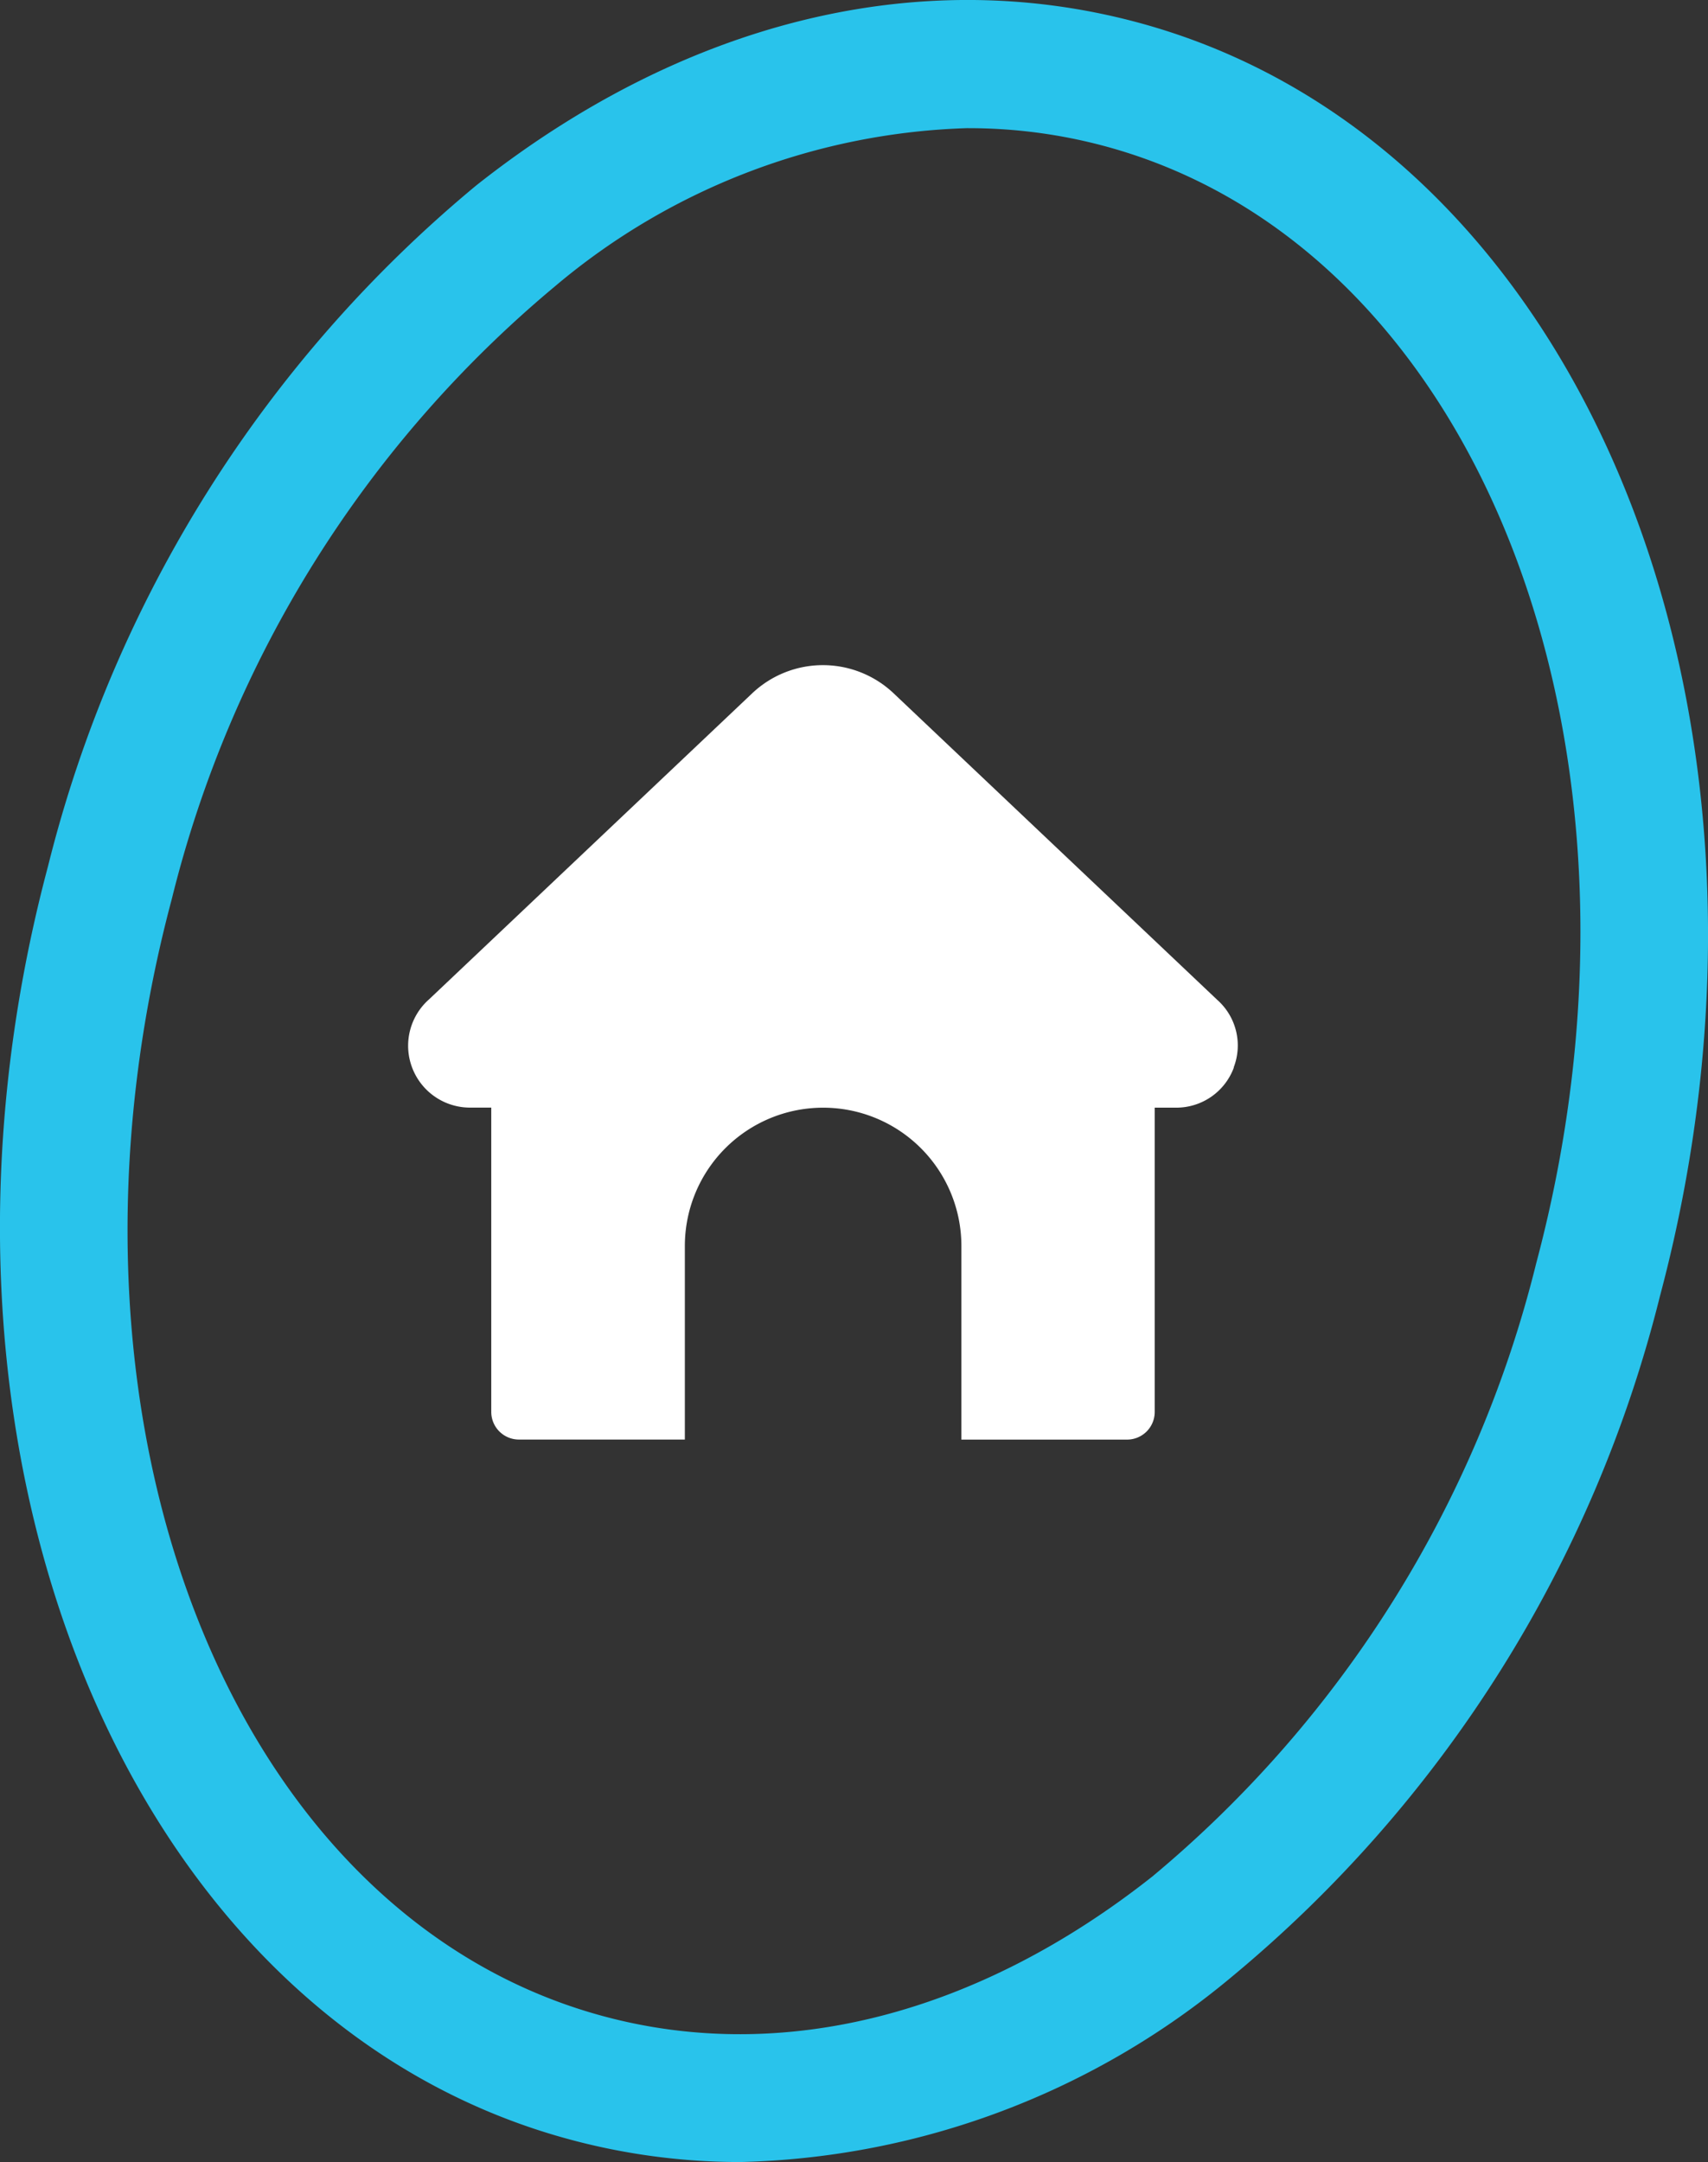 <svg xmlns="http://www.w3.org/2000/svg" xmlns:xlink="http://www.w3.org/1999/xlink" width="32" height="40.505" viewBox="0 0 32 40.505">
  <rect x="0" y="0" width="32" height="40.505" fill="#333333" stroke="none"/>
  <defs>
    <clipPath id="clip-path">
      <rect id="Rectangle_70" data-name="Rectangle 70" width="32" height="40.505" fill="none"/>
    </clipPath>
  </defs>
  <g id="Group_97" data-name="Group 97" clip-path="url(#clip-path)">
    <path id="Path_154" data-name="Path 154" d="M13.871,40.5a12.247,12.247,0,0,1-3.163-.414C2.383,37.87-2.016,27.164.9,16.225A24.127,24.127,0,0,1,8.922,3.474C12.8.407,17.193-.679,21.291.414,29.616,2.634,34.016,13.34,31.1,24.279A24.125,24.125,0,0,1,23.078,37.03,14.9,14.9,0,0,1,13.871,40.5m4.27-38.1a12.554,12.554,0,0,0-7.732,2.954A21.722,21.722,0,0,0,3.218,16.843C.641,26.5,4.279,35.894,11.327,37.774c3.348.895,6.994-.038,10.264-2.624a21.72,21.72,0,0,0,7.191-11.488C31.358,14,27.721,4.611,20.673,2.731a9.8,9.8,0,0,0-2.532-.33" transform="translate(0 0)" fill="#29c3eb"/>
    <path id="Path_155" data-name="Path 155" d="M31.42,33.52a1.148,1.148,0,0,1-1.083.752h-.4v5.7a.518.518,0,0,1-.518.518H26.315V36.863a2.59,2.59,0,1,0-5.181,0v3.626H18.025a.518.518,0,0,1-.518-.518v-5.7h-.4a1.159,1.159,0,0,1-.762-2.031l6.051-5.73a1.927,1.927,0,0,1,2.649,0l6.065,5.744a1.141,1.141,0,0,1,.306,1.266" transform="translate(-8.303 -13.523)" fill="#fff"/>
  </g>
</svg>
